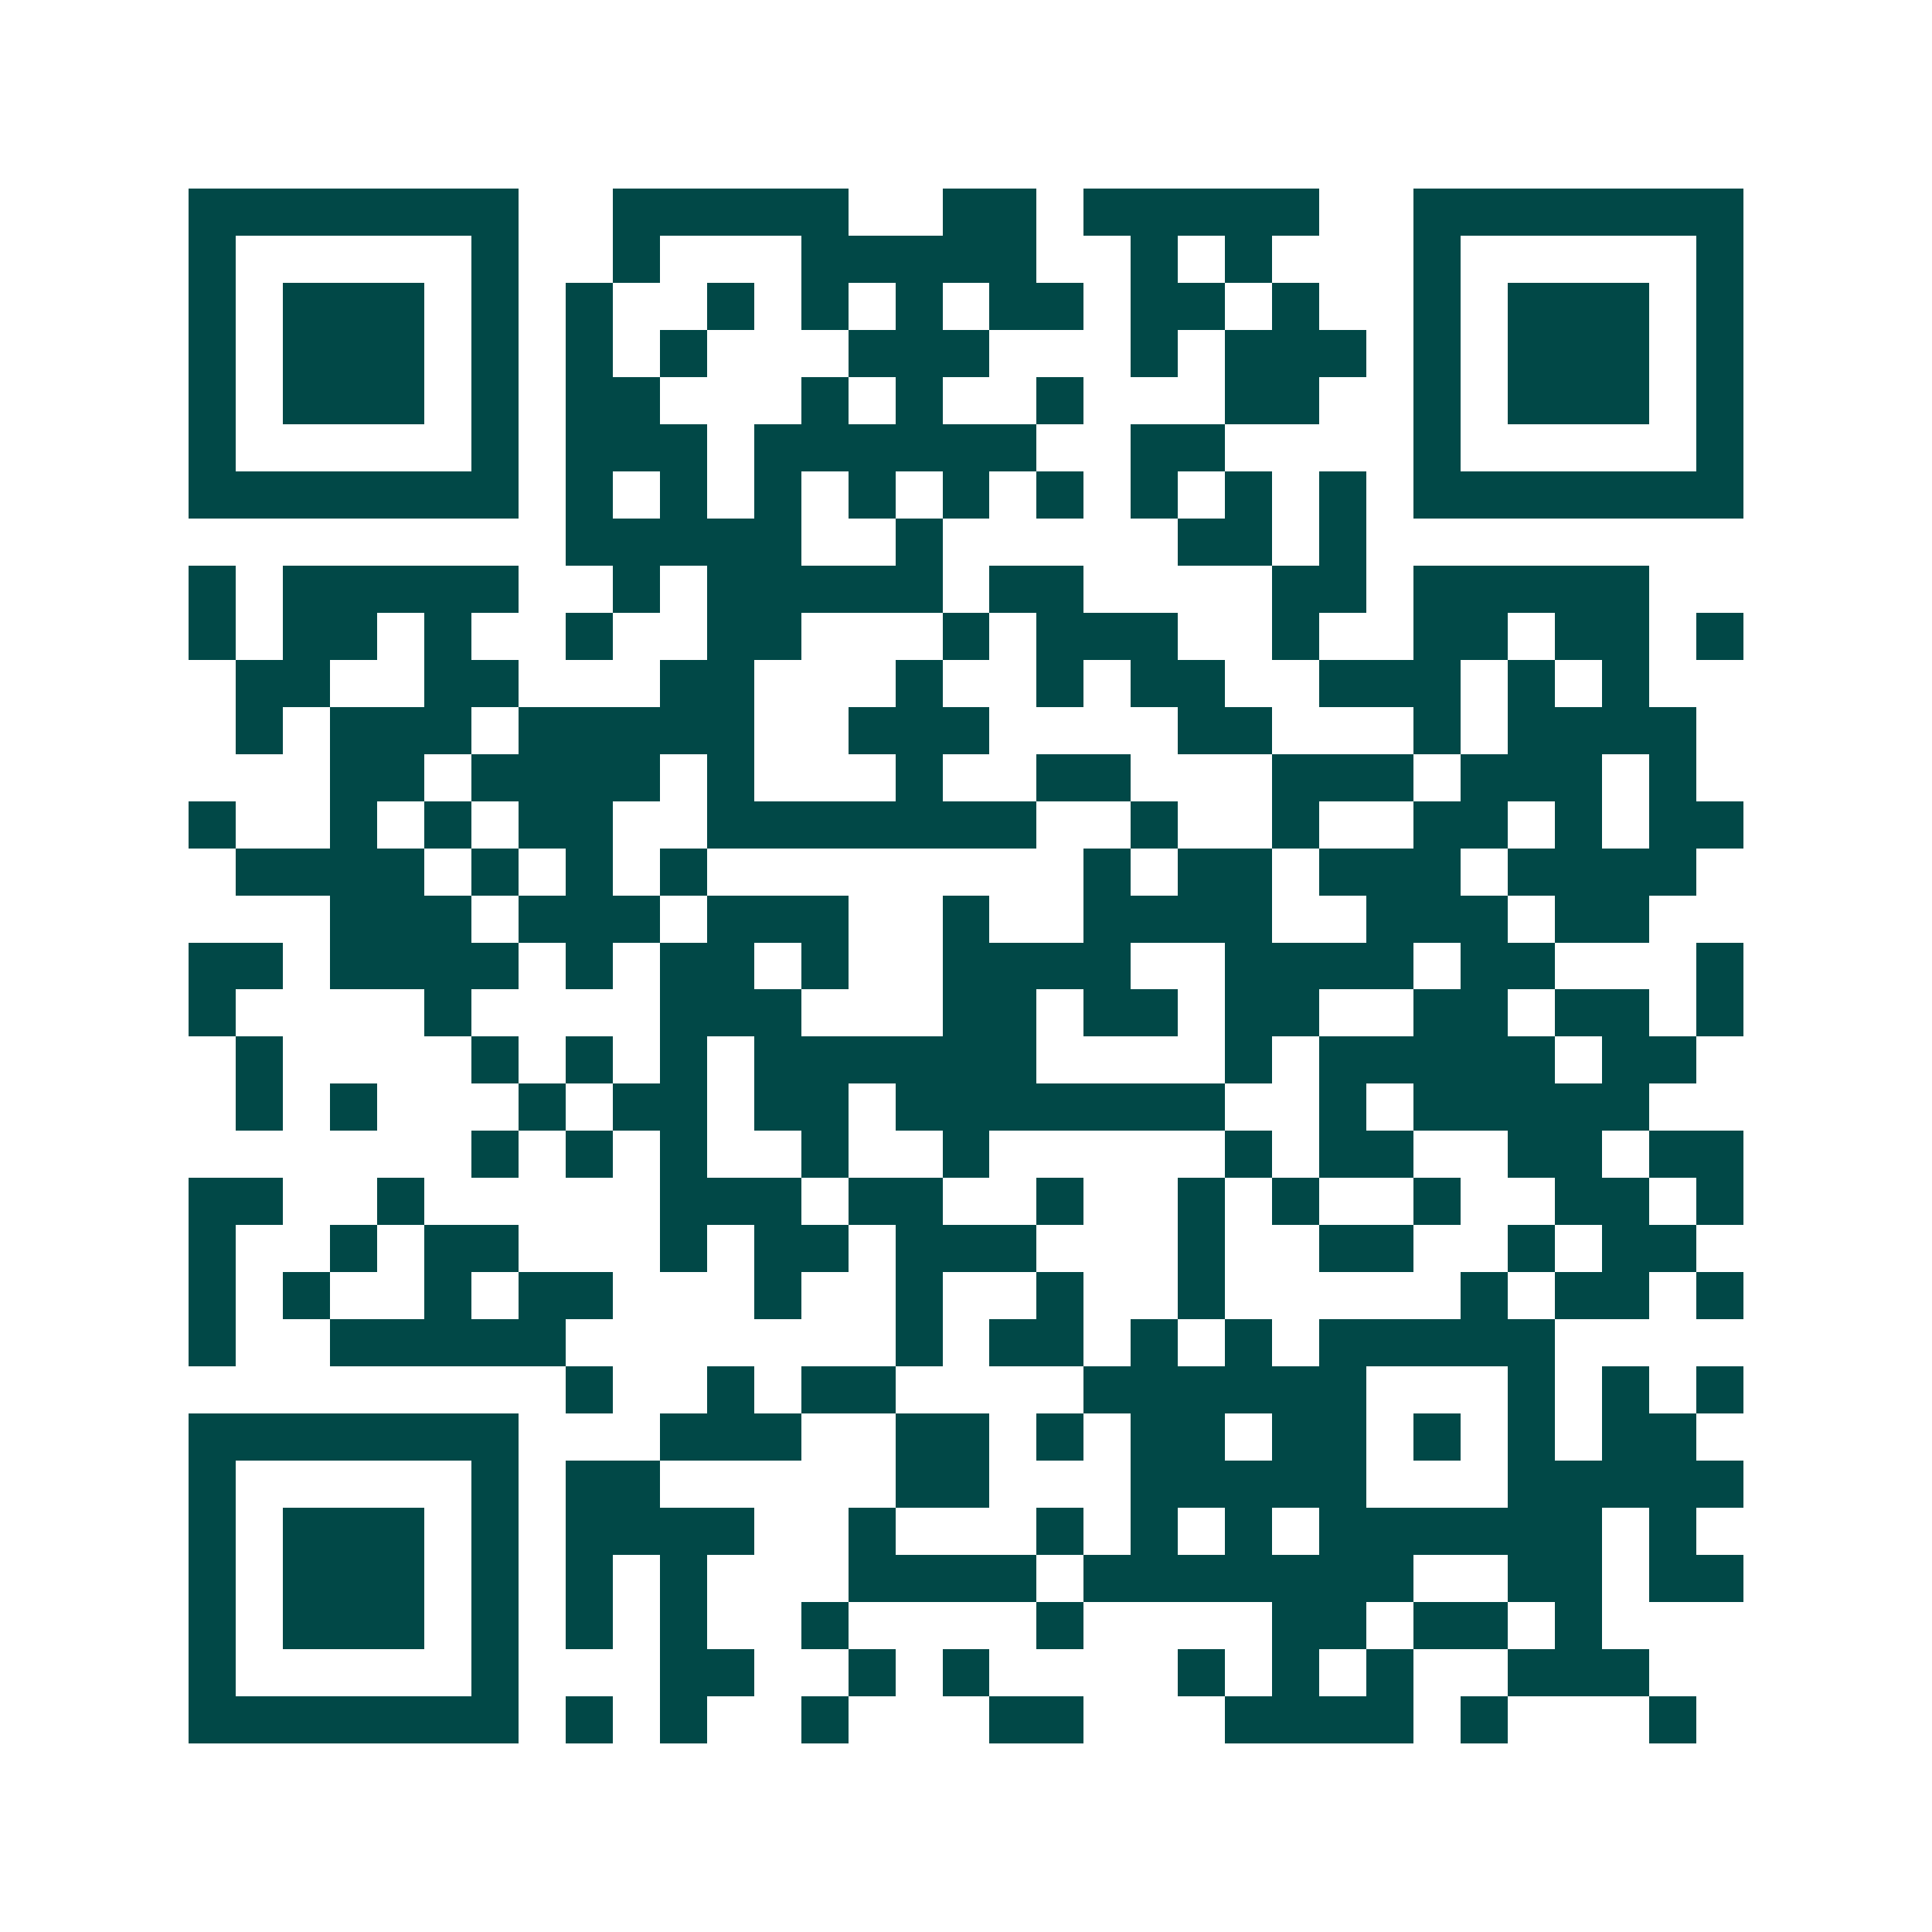 <svg xmlns="http://www.w3.org/2000/svg" width="200" height="200" viewBox="0 0 41 41" shape-rendering="crispEdges"><path fill="#ffffff" d="M0 0h41v41H0z"/><path stroke="#014847" d="M4 4.5h7m2 0h5m2 0h2m1 0h5m2 0h7M4 5.5h1m5 0h1m2 0h1m3 0h5m2 0h1m1 0h1m3 0h1m5 0h1M4 6.5h1m1 0h3m1 0h1m1 0h1m2 0h1m1 0h1m1 0h1m1 0h2m1 0h2m1 0h1m2 0h1m1 0h3m1 0h1M4 7.5h1m1 0h3m1 0h1m1 0h1m1 0h1m3 0h3m3 0h1m1 0h3m1 0h1m1 0h3m1 0h1M4 8.5h1m1 0h3m1 0h1m1 0h2m3 0h1m1 0h1m2 0h1m3 0h2m2 0h1m1 0h3m1 0h1M4 9.5h1m5 0h1m1 0h3m1 0h6m2 0h2m4 0h1m5 0h1M4 10.5h7m1 0h1m1 0h1m1 0h1m1 0h1m1 0h1m1 0h1m1 0h1m1 0h1m1 0h1m1 0h7M12 11.5h5m2 0h1m5 0h2m1 0h1M4 12.5h1m1 0h5m2 0h1m1 0h5m1 0h2m4 0h2m1 0h5M4 13.5h1m1 0h2m1 0h1m2 0h1m2 0h2m3 0h1m1 0h3m2 0h1m2 0h2m1 0h2m1 0h1M5 14.5h2m2 0h2m3 0h2m3 0h1m2 0h1m1 0h2m2 0h3m1 0h1m1 0h1M5 15.5h1m1 0h3m1 0h5m2 0h3m4 0h2m3 0h1m1 0h4M7 16.5h2m1 0h4m1 0h1m3 0h1m2 0h2m3 0h3m1 0h3m1 0h1M4 17.5h1m2 0h1m1 0h1m1 0h2m2 0h7m2 0h1m2 0h1m2 0h2m1 0h1m1 0h2M5 18.5h4m1 0h1m1 0h1m1 0h1m8 0h1m1 0h2m1 0h3m1 0h4M7 19.5h3m1 0h3m1 0h3m2 0h1m2 0h4m2 0h3m1 0h2M4 20.5h2m1 0h4m1 0h1m1 0h2m1 0h1m2 0h4m2 0h4m1 0h2m3 0h1M4 21.5h1m4 0h1m4 0h3m3 0h2m1 0h2m1 0h2m2 0h2m1 0h2m1 0h1M5 22.5h1m4 0h1m1 0h1m1 0h1m1 0h6m4 0h1m1 0h5m1 0h2M5 23.5h1m1 0h1m3 0h1m1 0h2m1 0h2m1 0h7m2 0h1m1 0h5M10 24.5h1m1 0h1m1 0h1m2 0h1m2 0h1m5 0h1m1 0h2m2 0h2m1 0h2M4 25.5h2m2 0h1m5 0h3m1 0h2m2 0h1m2 0h1m1 0h1m2 0h1m2 0h2m1 0h1M4 26.5h1m2 0h1m1 0h2m3 0h1m1 0h2m1 0h3m3 0h1m2 0h2m2 0h1m1 0h2M4 27.5h1m1 0h1m2 0h1m1 0h2m3 0h1m2 0h1m2 0h1m2 0h1m5 0h1m1 0h2m1 0h1M4 28.5h1m2 0h5m7 0h1m1 0h2m1 0h1m1 0h1m1 0h5M12 29.5h1m2 0h1m1 0h2m4 0h6m3 0h1m1 0h1m1 0h1M4 30.5h7m3 0h3m2 0h2m1 0h1m1 0h2m1 0h2m1 0h1m1 0h1m1 0h2M4 31.5h1m5 0h1m1 0h2m5 0h2m3 0h5m3 0h5M4 32.5h1m1 0h3m1 0h1m1 0h4m2 0h1m3 0h1m1 0h1m1 0h1m1 0h6m1 0h1M4 33.5h1m1 0h3m1 0h1m1 0h1m1 0h1m3 0h4m1 0h7m2 0h2m1 0h2M4 34.5h1m1 0h3m1 0h1m1 0h1m1 0h1m2 0h1m4 0h1m4 0h2m1 0h2m1 0h1M4 35.5h1m5 0h1m3 0h2m2 0h1m1 0h1m4 0h1m1 0h1m1 0h1m2 0h3M4 36.5h7m1 0h1m1 0h1m2 0h1m3 0h2m3 0h4m1 0h1m3 0h1"/></svg>
